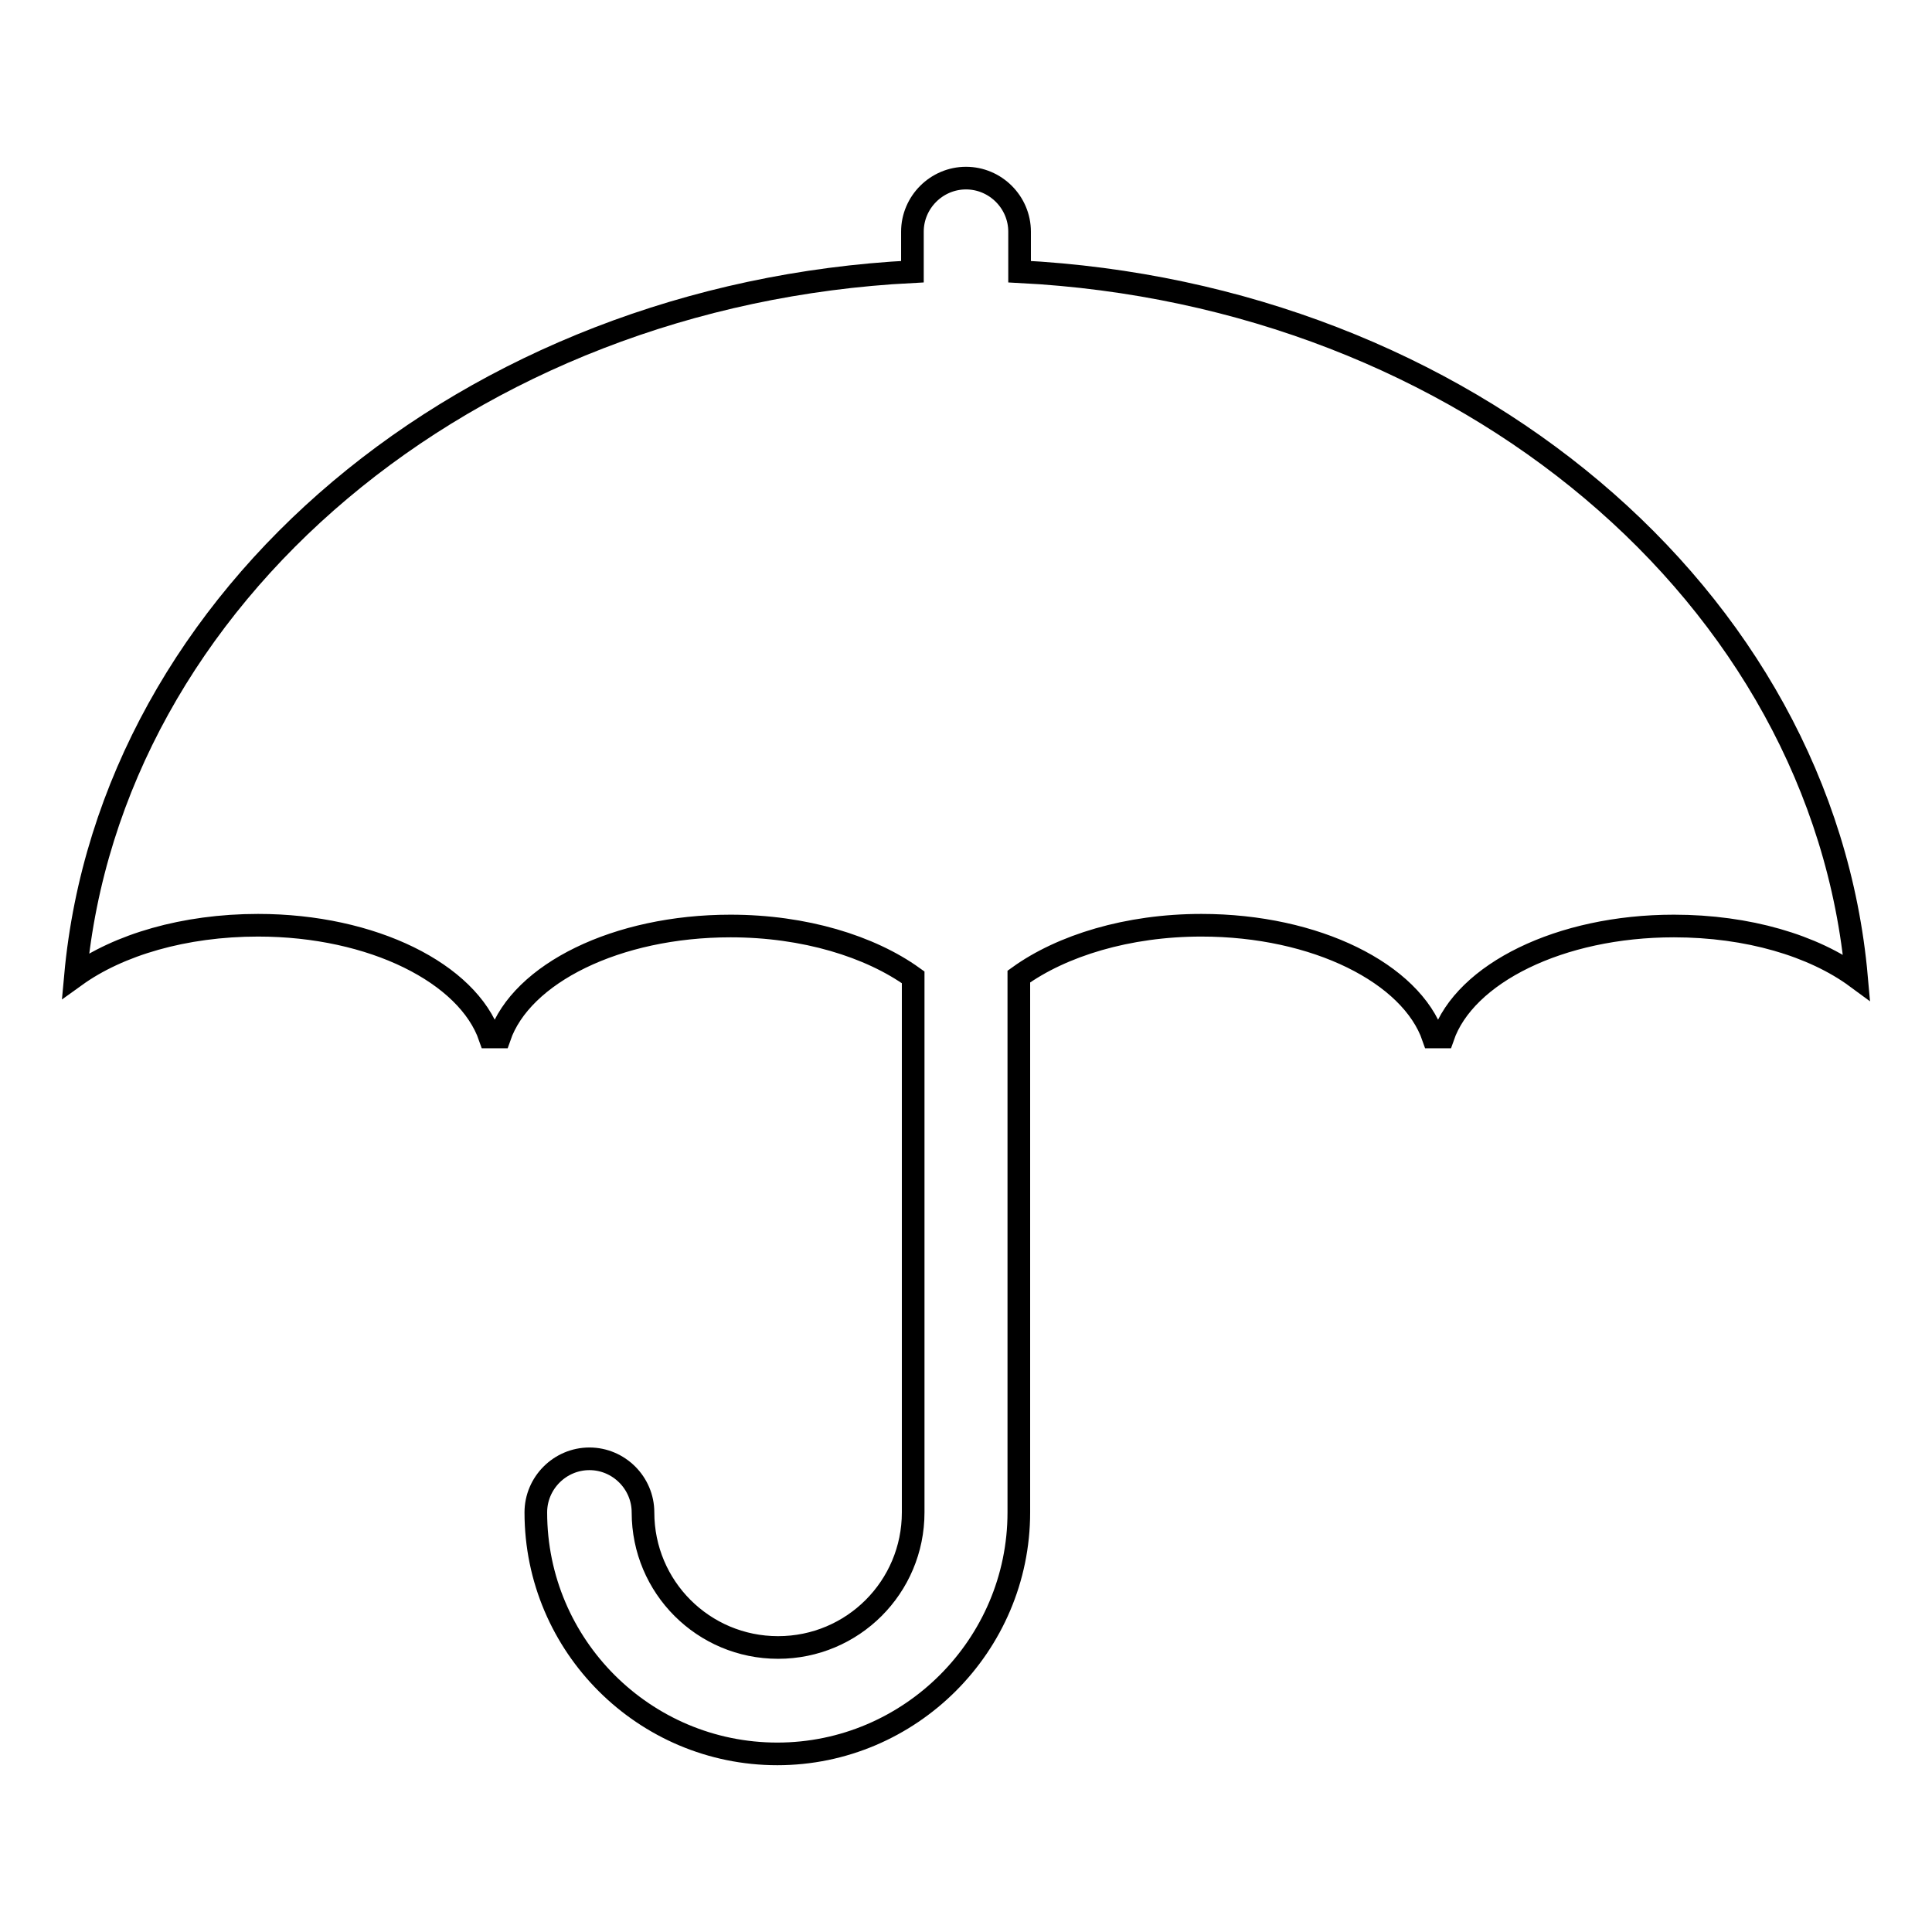 <?xml version="1.0" encoding="utf-8"?>
<!-- Svg Vector Icons : http://www.onlinewebfonts.com/icon -->
<!DOCTYPE svg PUBLIC "-//W3C//DTD SVG 1.1//EN" "http://www.w3.org/Graphics/SVG/1.1/DTD/svg11.dtd">
<svg version="1.1" xmlns="http://www.w3.org/2000/svg" xmlns:xlink="http://www.w3.org/1999/xlink" x="0px" y="0px" viewBox="0 0 256 256" enable-background="new 0 0 256 256" xml:space="preserve">
<g> <path stroke-width="3" fill-opacity="0" stroke="#000000"  d="M135.1,36v-5.3c0-3.9-3.2-7.1-7.1-7.1s-7.1,3.2-7.1,7.1V36C62,39,14.6,79,10,129.3 c5.7-4.1,14.4-6.7,24.2-6.7c15.2,0,27.8,6.4,30.7,14.8h1.3c2.9-8.4,15.5-14.7,30.6-14.7c9.8,0,18.5,2.7,24.2,6.8v70.9 c0,9.9-8,17.9-17.9,17.9c-9.9,0-17.9-8-17.9-17.9c0-3.9-3.2-7.1-7.1-7.1c-3.9,0-7.1,3.2-7.1,7.1c0,17.7,14.4,32,32,32 s32-14.4,32-32v-71c5.7-4.1,14.4-6.8,24.2-6.8c15.2,0,27.8,6.4,30.7,14.8h1.3c2.9-8.4,15.5-14.7,30.6-14.7c9.8,0,18.5,2.6,24.2,6.8 C241.5,79,194.1,39,135.1,36z"/></g>
</svg>